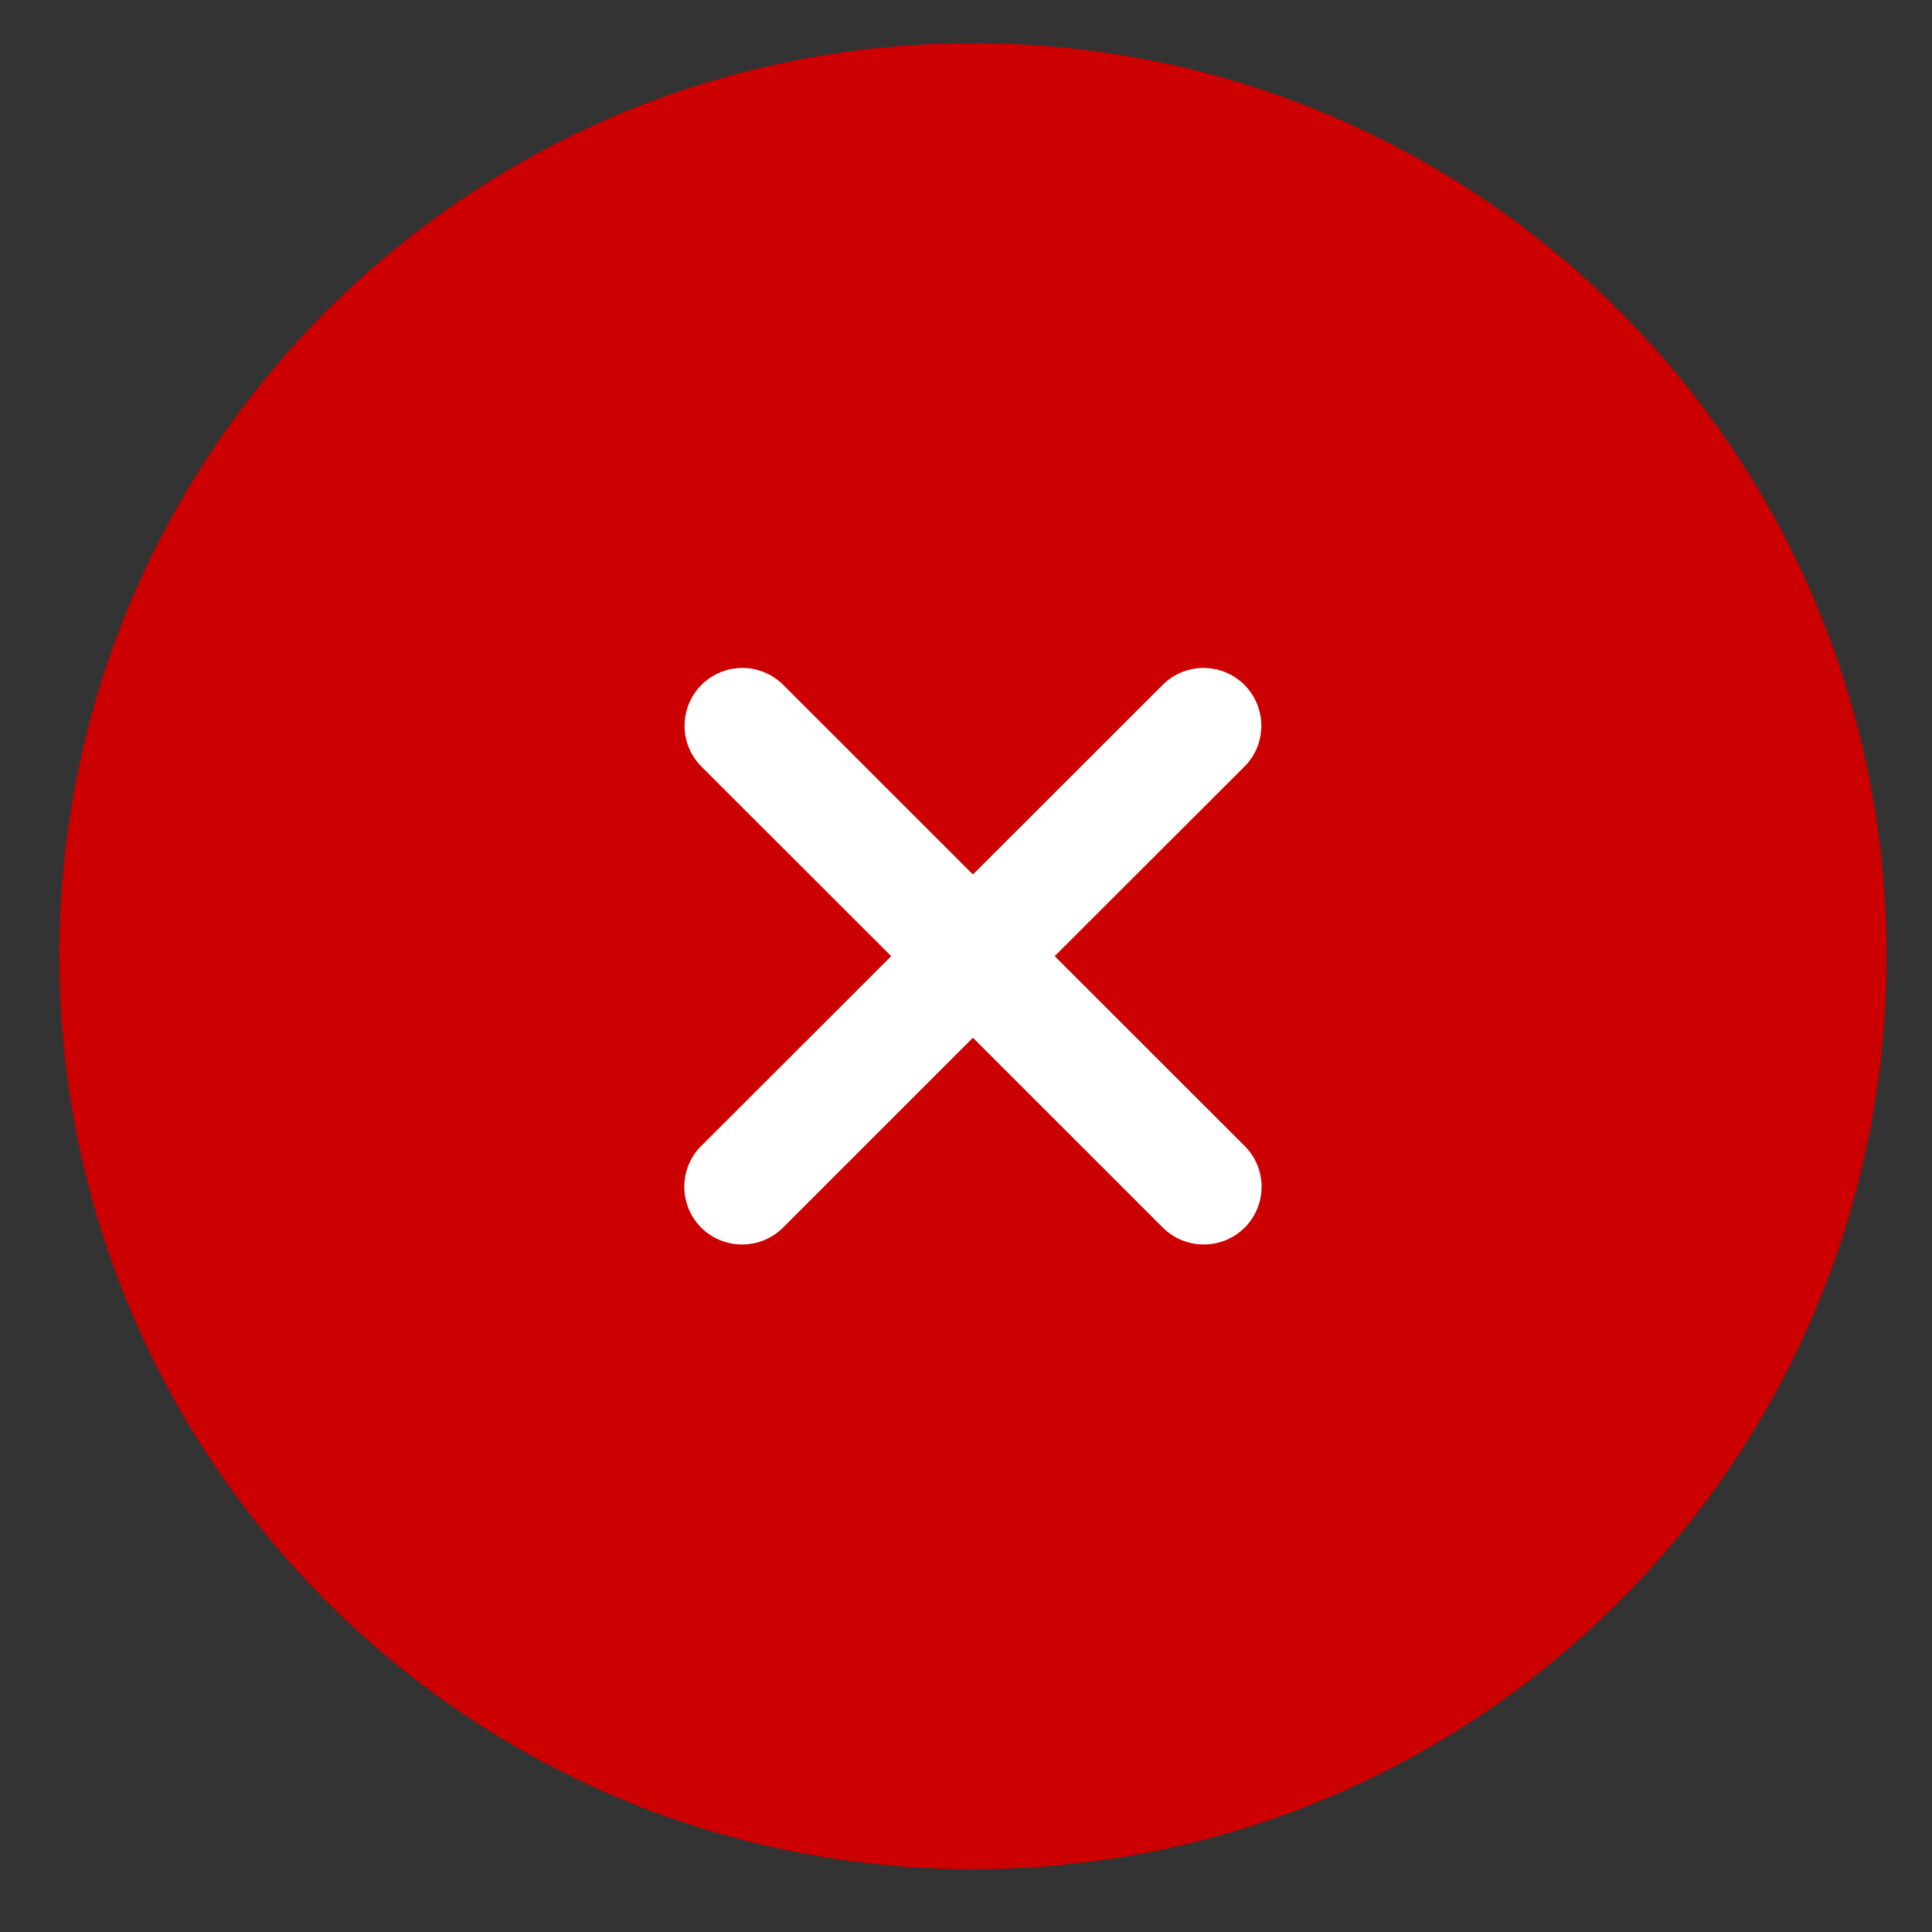 <svg width="21" height="21" viewBox="0 0 21 21" fill="none" xmlns="http://www.w3.org/2000/svg">
<rect x="0" y="0" width="21" height="21" fill="#333333" stroke="none"/>
<circle cx="10.673" cy="10.498" r="7.079" fill="white"/>
<path d="M10.575 0.469C5.091 0.469 0.645 4.912 0.645 10.393C0.645 15.873 5.091 20.317 10.575 20.317C16.06 20.317 20.506 15.873 20.506 10.393C20.506 4.912 16.06 0.469 10.575 0.469ZM13.529 12.456C13.646 12.573 13.713 12.733 13.713 12.9C13.713 13.067 13.646 13.226 13.529 13.344C13.283 13.588 12.886 13.588 12.64 13.344L10.575 11.28L8.511 13.344C8.265 13.588 7.868 13.588 7.622 13.344C7.504 13.226 7.438 13.067 7.438 12.9C7.438 12.733 7.504 12.573 7.622 12.456L9.687 10.393L7.622 8.33C7.379 8.084 7.381 7.689 7.625 7.444C7.87 7.2 8.265 7.199 8.511 7.442L10.575 9.505L12.64 7.442C12.886 7.199 13.281 7.2 13.526 7.444C13.77 7.689 13.772 8.084 13.529 8.33L11.464 10.393L13.529 12.456Z" fill="#CC0000"/>
</svg>
